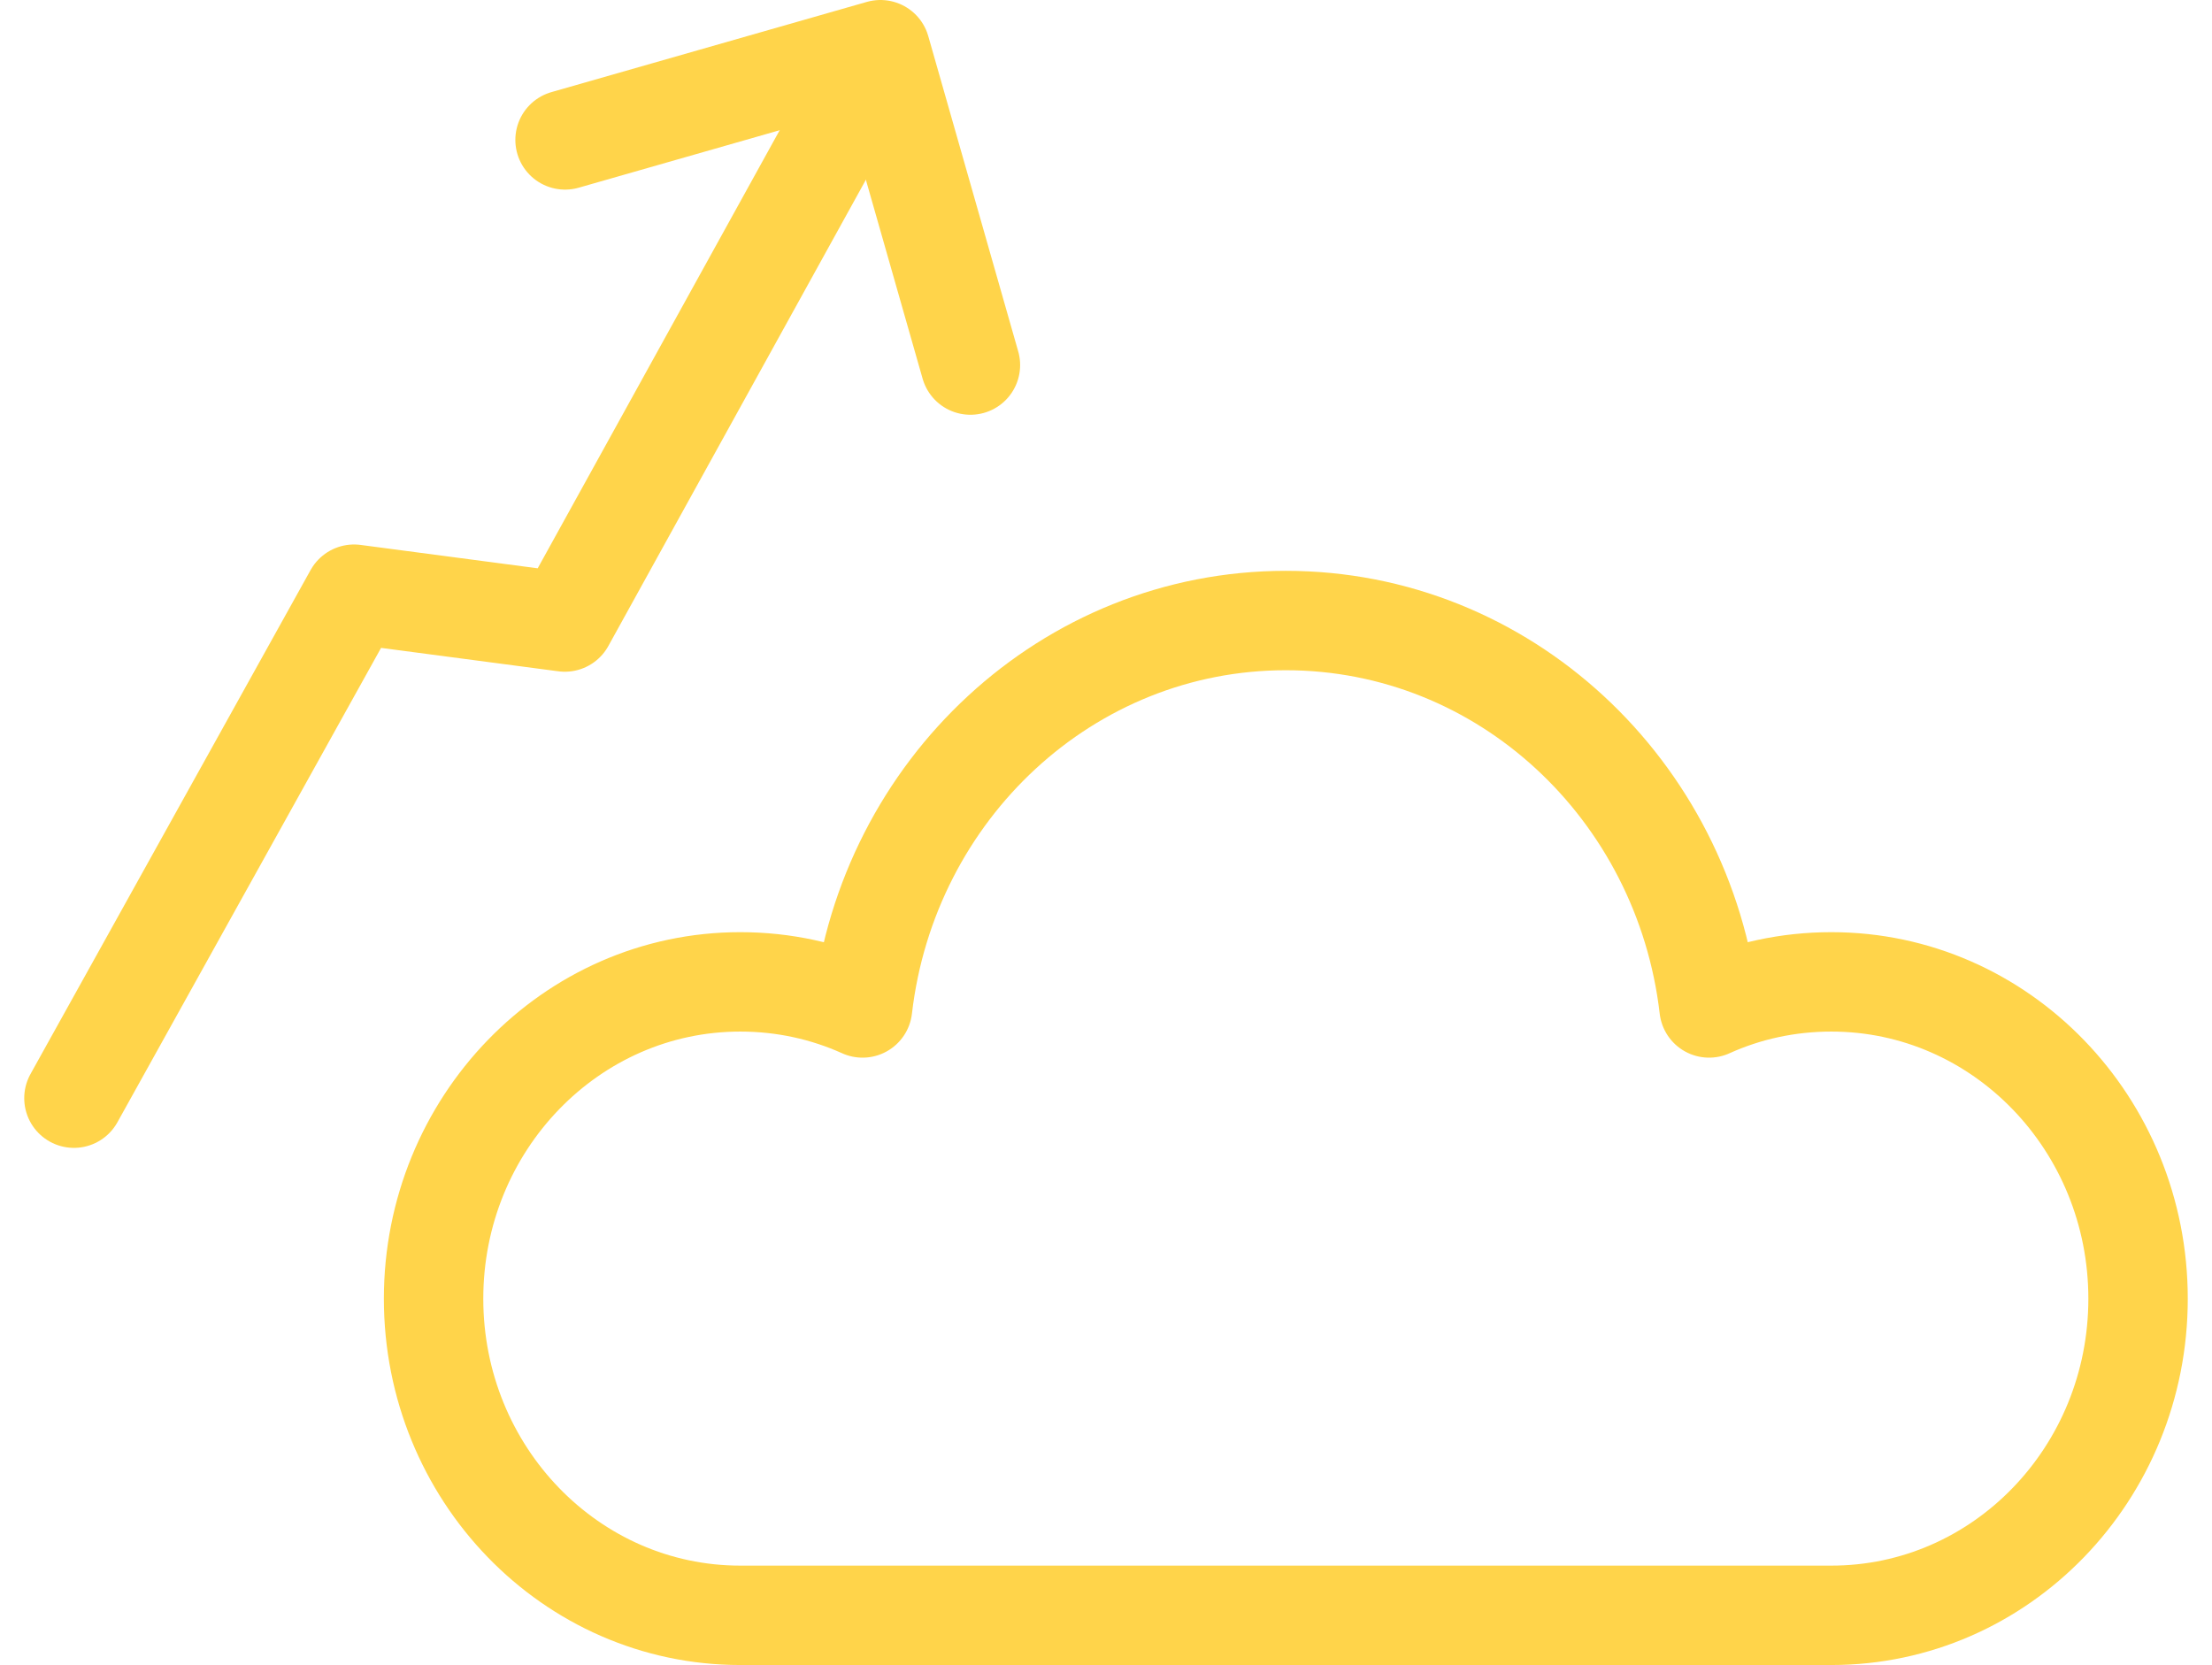 <svg width="89" height="67" viewBox="0 0 89 67" fill="none" xmlns="http://www.w3.org/2000/svg">
<path d="M86.025 52.26C86.025 59.3 80.505 65 73.685 65H29.785C22.965 65 17.445 59.29 17.445 52.26C17.445 45.23 22.965 39.51 29.785 39.51C31.535 39.51 33.195 39.88 34.705 40.56C35.725 31.77 42.955 24.97 51.735 24.97C60.515 24.97 67.745 31.77 68.765 40.56C70.265 39.88 71.935 39.51 73.685 39.51C80.505 39.51 86.025 45.22 86.025 52.26Z" stroke="#FFD44A" stroke-width="4" stroke-linecap="round" stroke-linejoin="round"/>
<path d="M2.975 44.19L14.245 23.91L22.725 25.03L35.395 2.09" stroke="#FFD44A" stroke-width="4" stroke-linecap="round" stroke-linejoin="round"/>
<path d="M22.735 5.63L35.425 2L39.045 14.69" stroke="#FFD44A" stroke-width="4" stroke-linecap="round" stroke-linejoin="round"/>
</svg>
